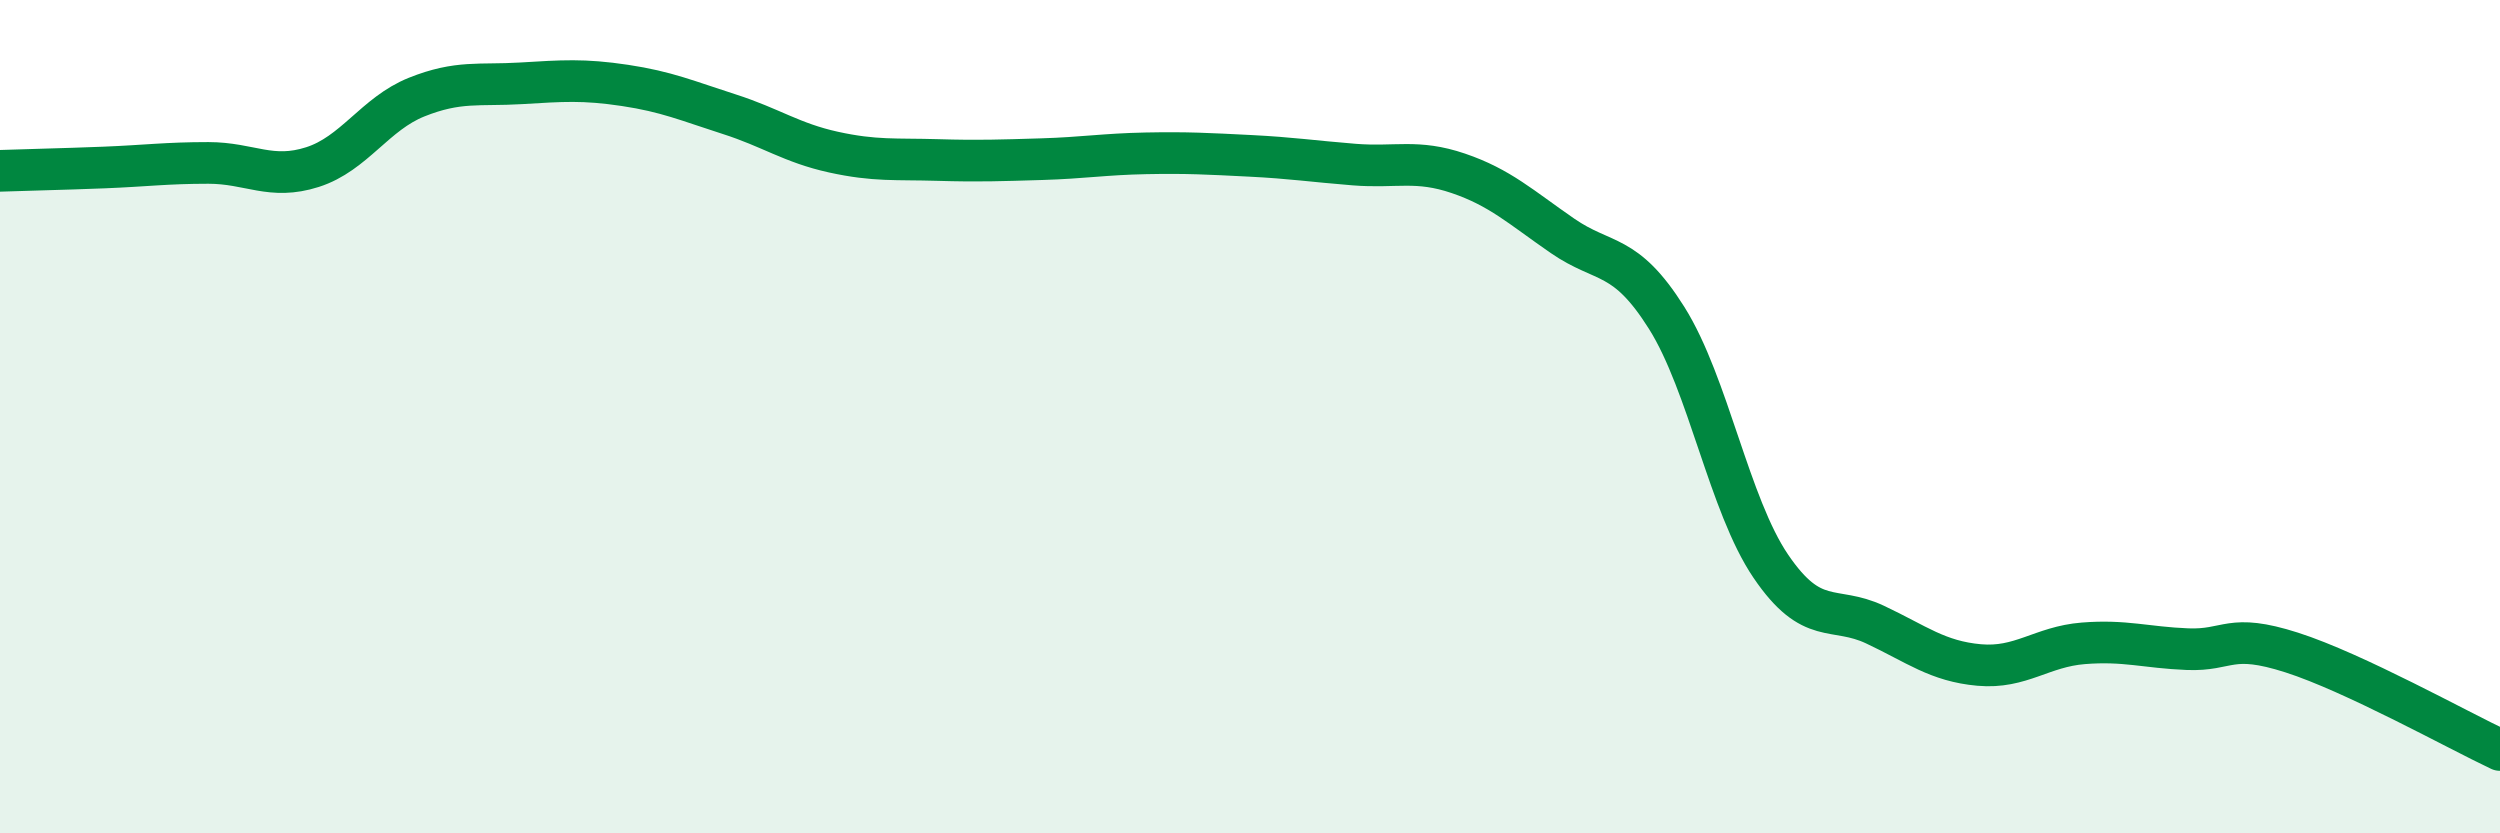 
    <svg width="60" height="20" viewBox="0 0 60 20" xmlns="http://www.w3.org/2000/svg">
      <path
        d="M 0,4.1 C 0.5,4.08 1.5,4.06 2.5,4.02 C 3.5,3.98 4,3.91 5,3.91 C 6,3.91 6.5,4.33 7.5,4.01 C 8.5,3.69 9,2.73 10,2.33 C 11,1.93 11.5,2.06 12.5,2 C 13.5,1.94 14,1.9 15,2.05 C 16,2.2 16.5,2.42 17.5,2.74 C 18.5,3.06 19,3.43 20,3.65 C 21,3.87 21.5,3.81 22.5,3.84 C 23.5,3.87 24,3.85 25,3.82 C 26,3.79 26.5,3.7 27.5,3.68 C 28.5,3.66 29,3.69 30,3.74 C 31,3.79 31.5,3.87 32.5,3.95 C 33.5,4.03 34,3.82 35,4.16 C 36,4.5 36.5,4.97 37.5,5.66 C 38.5,6.35 39,6.04 40,7.63 C 41,9.22 41.5,12.12 42.5,13.59 C 43.5,15.06 44,14.52 45,14.99 C 46,15.46 46.5,15.87 47.5,15.96 C 48.5,16.05 49,15.52 50,15.44 C 51,15.36 51.5,15.54 52.5,15.58 C 53.5,15.62 53.5,15.18 55,15.66 C 56.5,16.14 59,17.53 60,18L60 20L0 20Z"
        fill="#008740"
        opacity="0.1"
        stroke-linecap="round"
        stroke-linejoin="round"
      />
      <path
        d="M 0,4.1 C 0.5,4.08 1.5,4.06 2.5,4.02 C 3.5,3.98 4,3.91 5,3.91 C 6,3.91 6.5,4.33 7.5,4.01 C 8.5,3.69 9,2.73 10,2.33 C 11,1.93 11.5,2.06 12.5,2 C 13.5,1.94 14,1.9 15,2.05 C 16,2.2 16.5,2.42 17.5,2.74 C 18.5,3.06 19,3.43 20,3.65 C 21,3.87 21.5,3.81 22.5,3.84 C 23.5,3.87 24,3.85 25,3.82 C 26,3.79 26.5,3.7 27.5,3.68 C 28.5,3.66 29,3.69 30,3.74 C 31,3.79 31.5,3.87 32.5,3.95 C 33.5,4.03 34,3.82 35,4.16 C 36,4.5 36.5,4.97 37.5,5.66 C 38.5,6.35 39,6.04 40,7.63 C 41,9.22 41.5,12.12 42.5,13.59 C 43.5,15.06 44,14.52 45,14.99 C 46,15.46 46.5,15.87 47.5,15.96 C 48.5,16.05 49,15.52 50,15.44 C 51,15.36 51.5,15.54 52.5,15.58 C 53.5,15.62 53.5,15.18 55,15.66 C 56.5,16.14 59,17.53 60,18"
        stroke="#008740"
        stroke-width="1"
        fill="none"
        stroke-linecap="round"
        stroke-linejoin="round"
      />
    </svg>
  